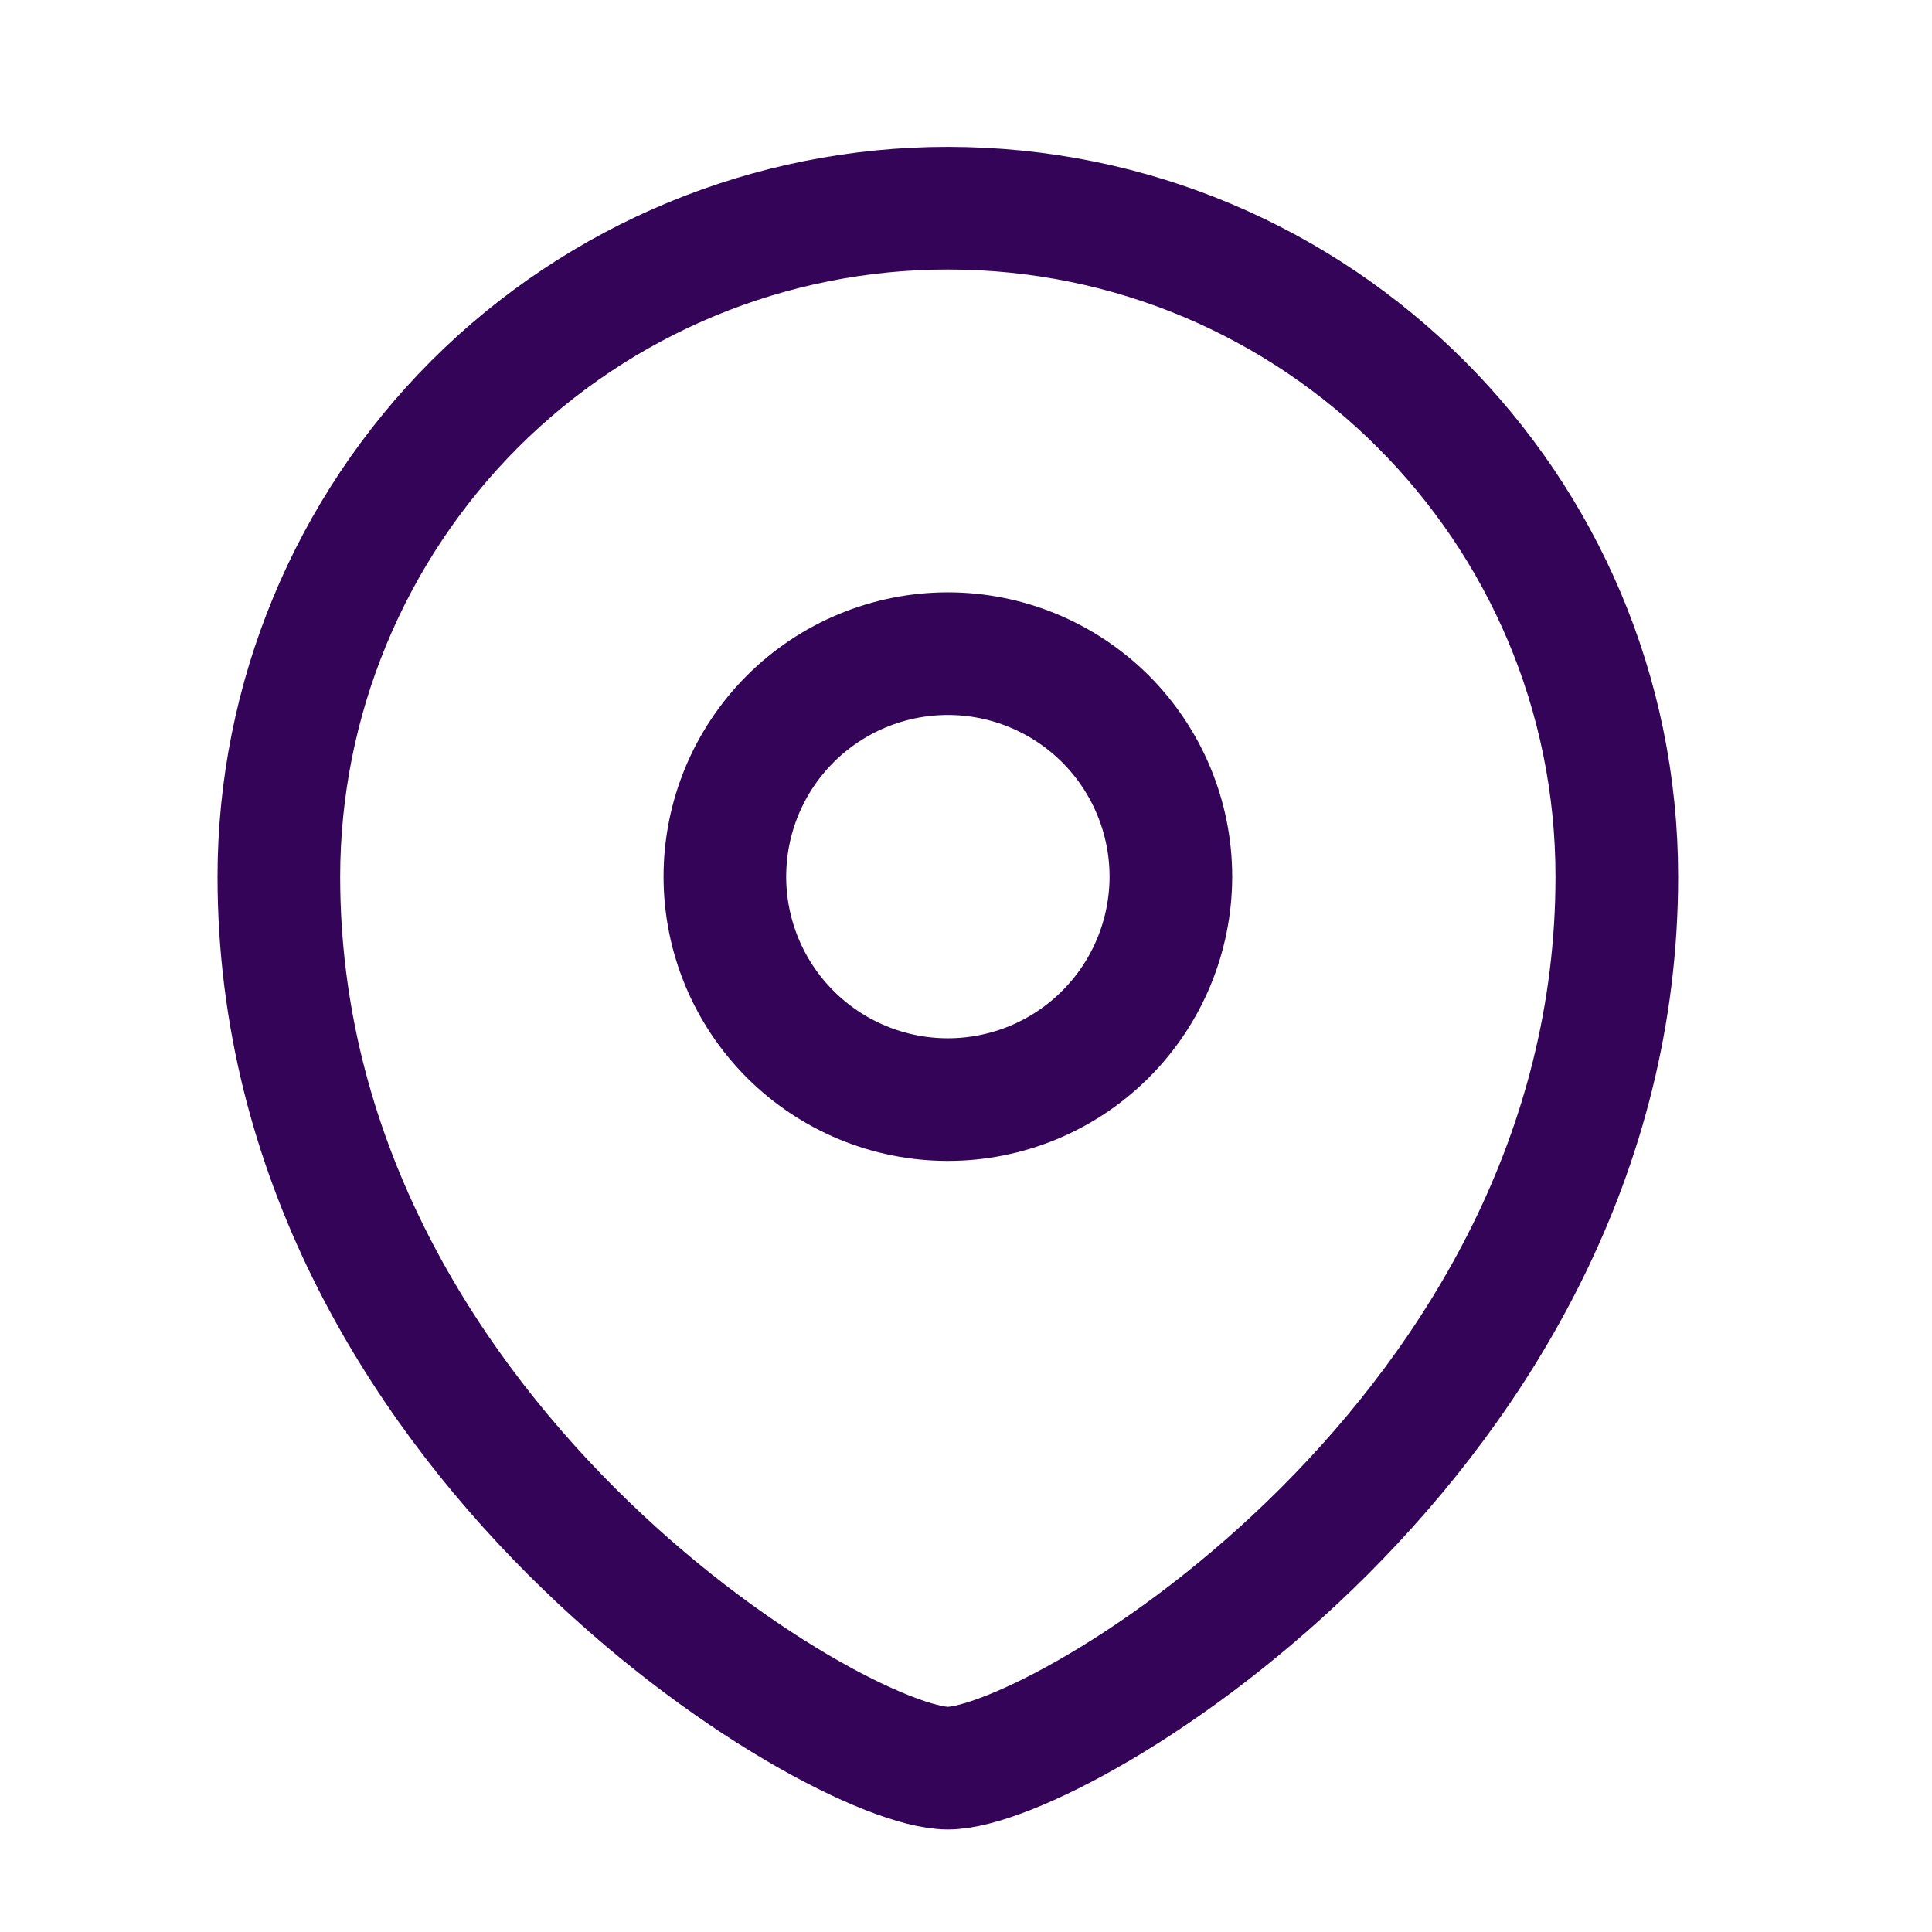 <svg width="21" height="21" viewBox="0 0 21 21" fill="none" xmlns="http://www.w3.org/2000/svg">
<path fill-rule="evenodd" clip-rule="evenodd" d="M10.303 11.952C10.945 11.952 11.562 11.697 12.016 11.242C12.471 10.788 12.726 10.172 12.727 9.529C12.727 8.886 12.471 8.27 12.017 7.815C11.562 7.361 10.946 7.105 10.303 7.105C9.66 7.105 9.043 7.361 8.589 7.815C8.134 8.27 7.879 8.886 7.879 9.529C7.879 10.172 8.135 10.788 8.589 11.242C9.044 11.697 9.66 11.952 10.303 11.952Z" stroke="#340458" stroke-width="1.333" stroke-linecap="square"/>
<path fill-rule="evenodd" clip-rule="evenodd" d="M17.574 9.529C17.574 15.585 11.515 19.219 10.303 19.219C9.091 19.219 3.031 15.585 3.031 9.529C3.032 7.602 3.799 5.753 5.162 4.39C6.526 3.028 8.375 2.262 10.303 2.263C14.318 2.263 17.574 5.517 17.574 9.529Z" stroke="#340458" stroke-width="1.333" stroke-linecap="square"/>
</svg>
